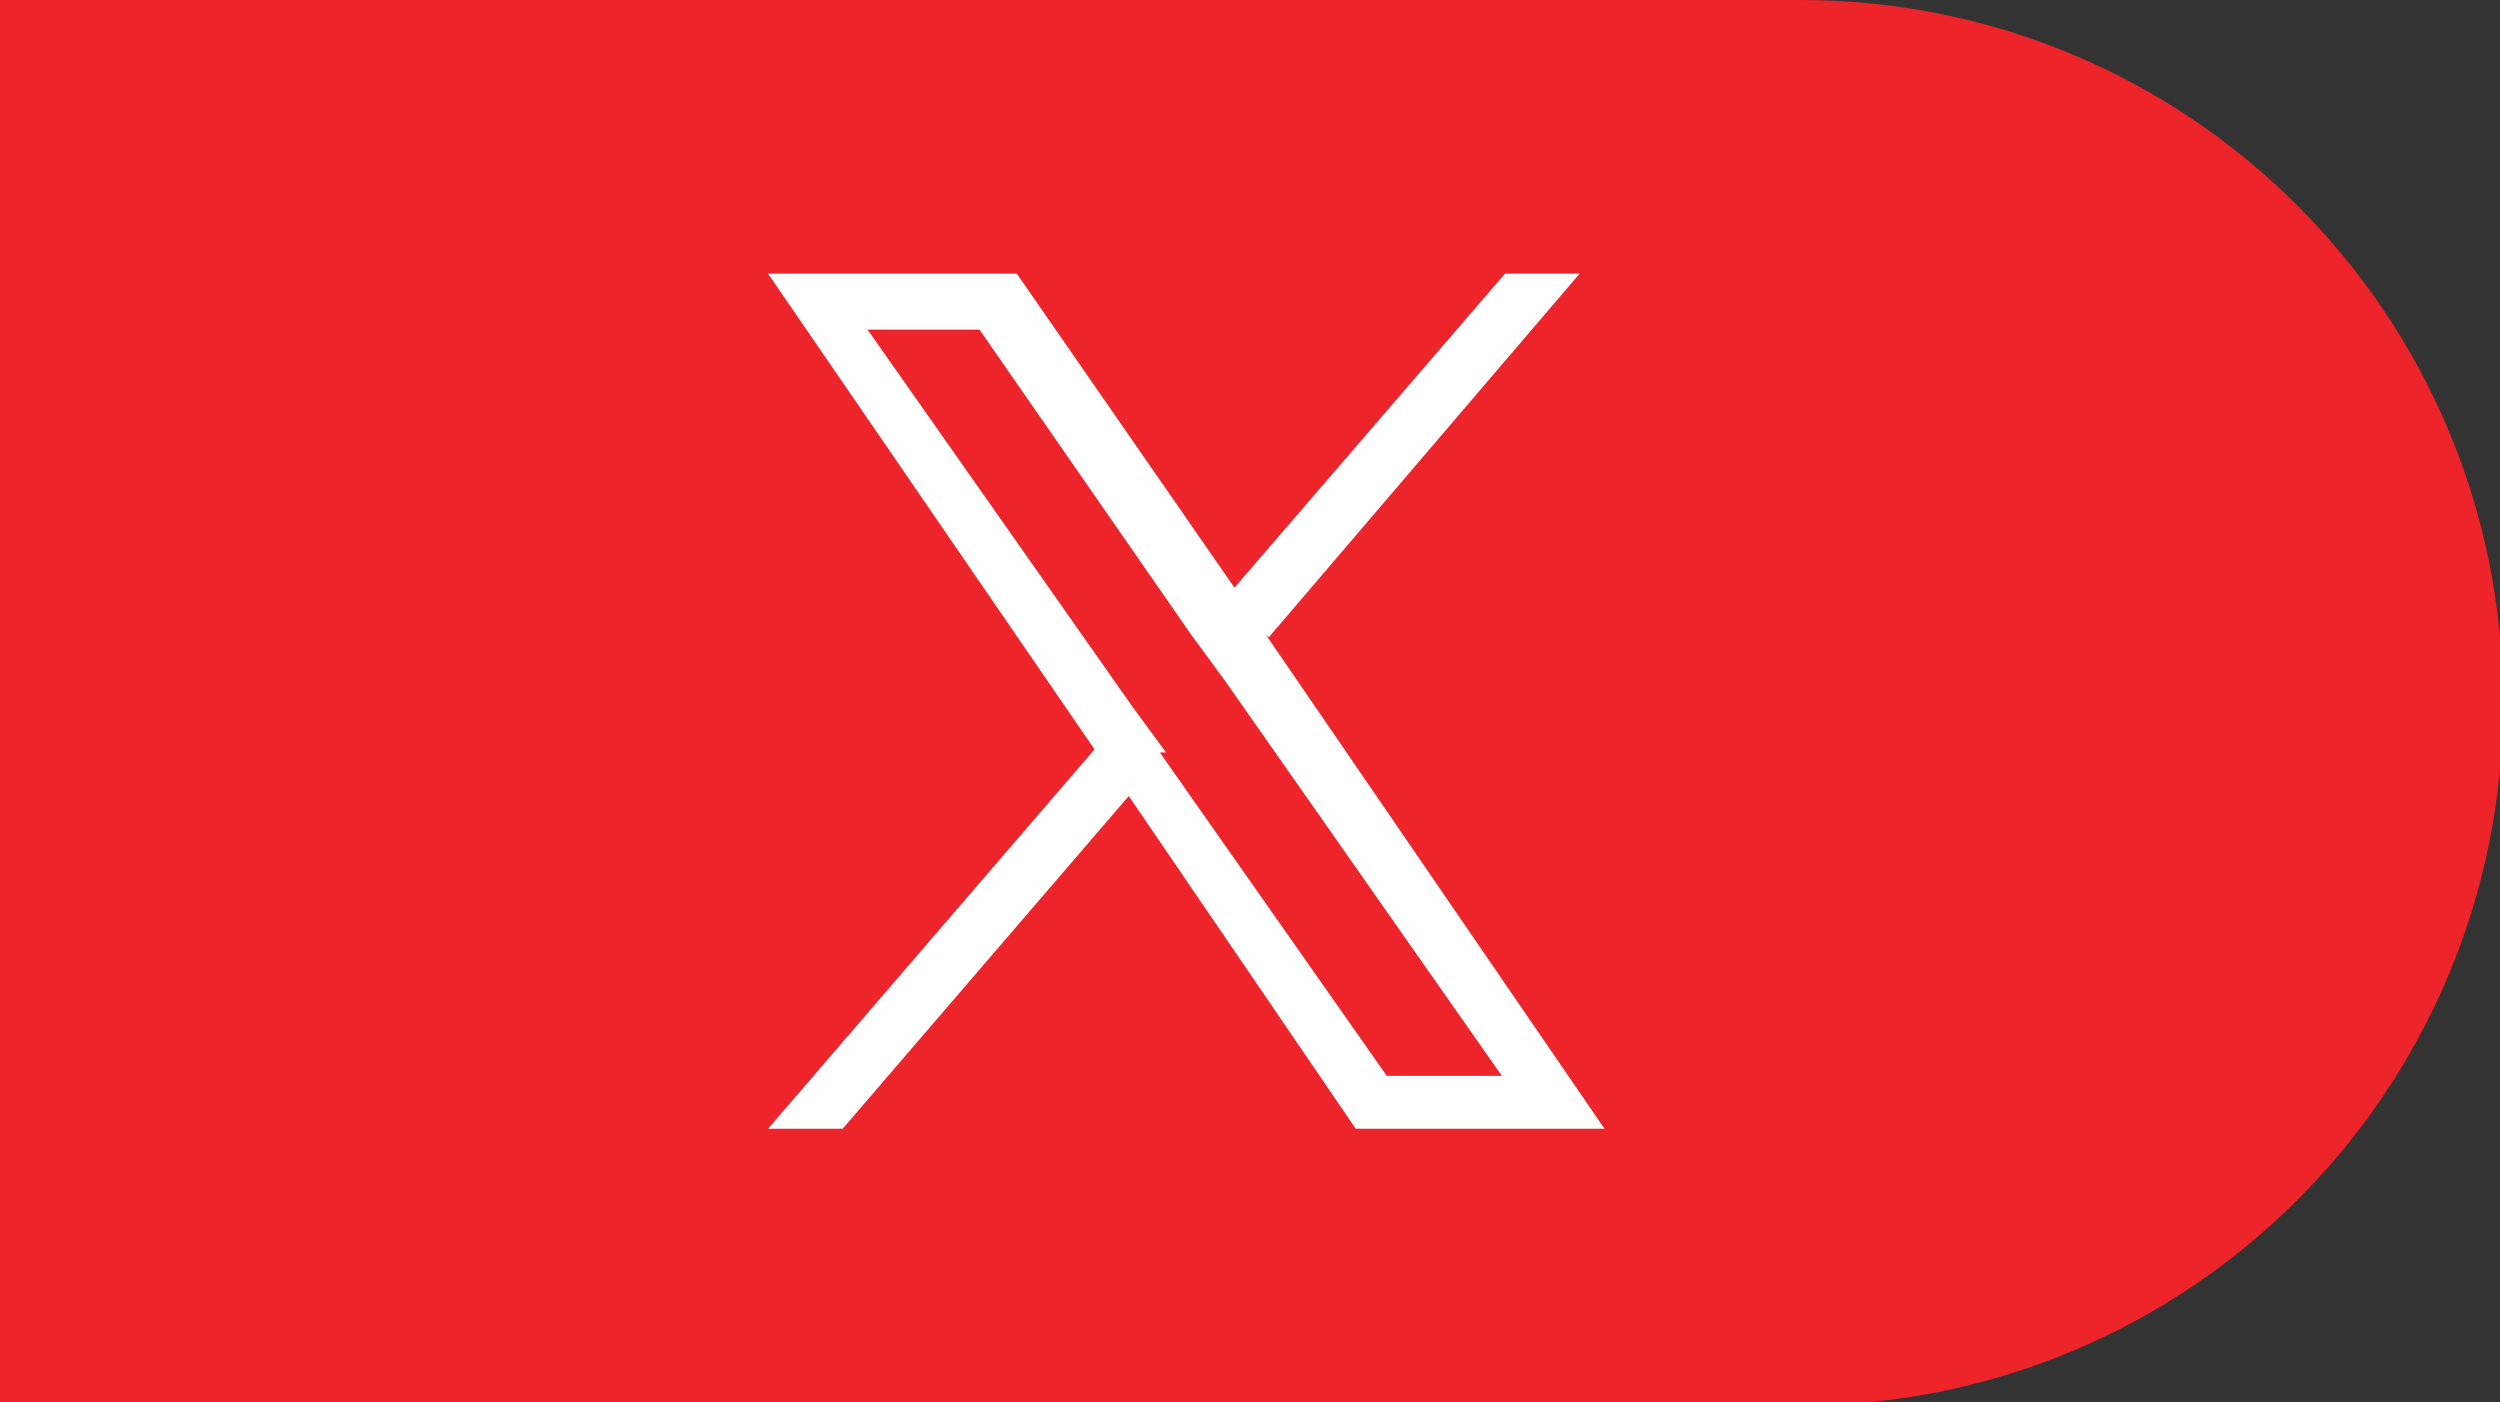 <svg viewBox="0 0 80.4 45.1" version="1.1" xmlns="http://www.w3.org/2000/svg" id="Layer_1">
  
  <rect x="0" y="0" width="80.4" height="45.1" fill="#333333" stroke="none"/>
  
  <defs>
    <style>
      .st0 {
        fill: #ed242a;
        fill-rule: evenodd;
      }

      .st1 {
        fill: #fff;
      }
    </style>
  </defs>
  <path d="M0,0h57.9c12.5,0,22.6,10.1,22.6,22.6s-10.1,22.6-22.6,22.6H0V0Z" class="st0"></path>
  <path d="M40.8,20.5l10-11.7h-2.4l-8.7,10.1-7-10.1h-8l10.5,15.3-10.5,12.2h2.4l9.2-10.7,7.3,10.7h8l-10.9-15.9h0ZM37.5,24.2l-1.1-1.5-8.5-12.1h3.6l6.8,9.8,1.1,1.5,8.9,12.7h-3.7l-7.3-10.4h0Z" class="st1"></path>
</svg>